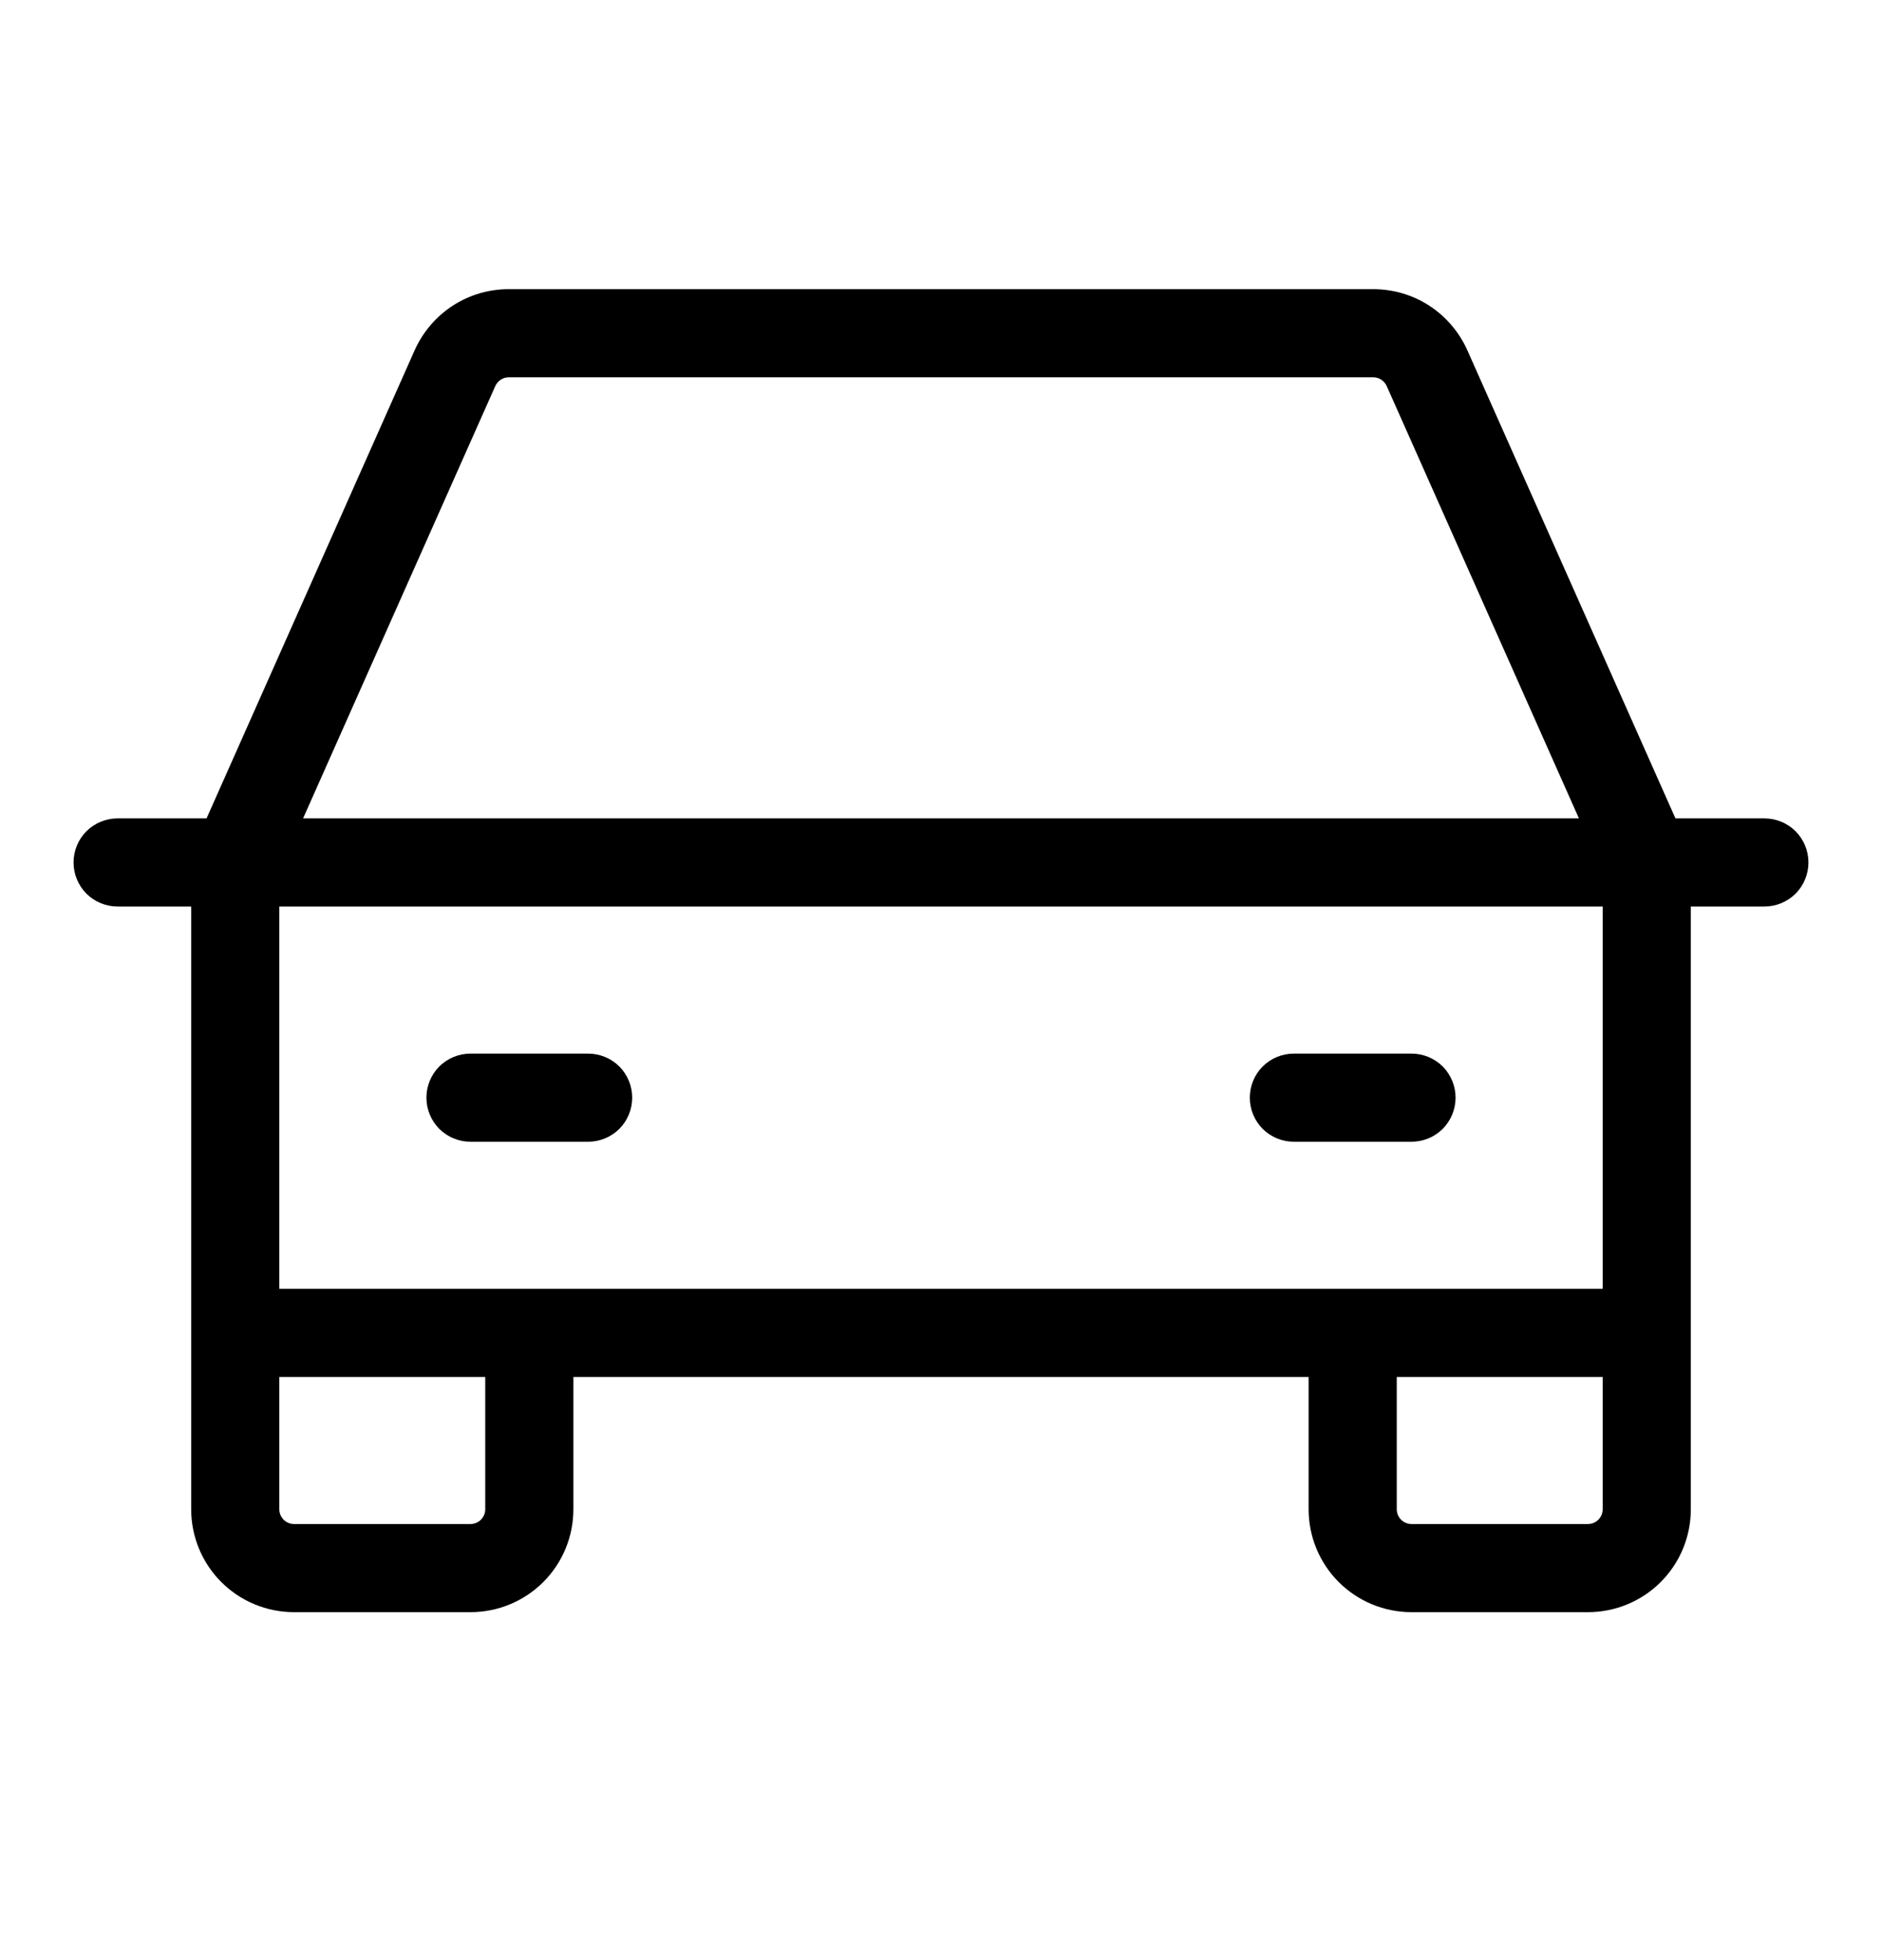 <?xml version="1.0" encoding="UTF-8"?> <svg xmlns="http://www.w3.org/2000/svg" width="24" height="25" viewBox="0 0 24 25" fill="none"><path d="M22.5 10.438H21.366L18.712 4.467C18.608 4.235 18.44 4.038 18.227 3.899C18.015 3.761 17.766 3.688 17.512 3.688H6.487C6.234 3.688 5.985 3.761 5.773 3.899C5.56 4.038 5.392 4.235 5.288 4.467L2.634 10.438H1.5C1.351 10.438 1.208 10.497 1.102 10.602C0.997 10.708 0.938 10.851 0.938 11C0.938 11.149 0.997 11.292 1.102 11.398C1.208 11.503 1.351 11.562 1.5 11.562H2.438V19.25C2.438 19.598 2.576 19.932 2.822 20.178C3.068 20.424 3.402 20.562 3.75 20.562H6C6.348 20.562 6.682 20.424 6.928 20.178C7.174 19.932 7.312 19.598 7.312 19.25V17.562H16.688V19.25C16.688 19.598 16.826 19.932 17.072 20.178C17.318 20.424 17.652 20.562 18 20.562H20.25C20.598 20.562 20.932 20.424 21.178 20.178C21.424 19.932 21.562 19.598 21.562 19.25V11.562H22.5C22.649 11.562 22.792 11.503 22.898 11.398C23.003 11.292 23.062 11.149 23.062 11C23.062 10.851 23.003 10.708 22.898 10.602C22.792 10.497 22.649 10.438 22.5 10.438ZM6.316 4.924C6.331 4.891 6.355 4.863 6.385 4.843C6.416 4.823 6.451 4.812 6.487 4.812H17.512C17.549 4.812 17.584 4.823 17.615 4.843C17.645 4.863 17.669 4.891 17.684 4.924L20.135 10.438H3.865L6.316 4.924ZM6.188 19.25C6.188 19.3 6.168 19.347 6.133 19.383C6.097 19.418 6.05 19.438 6 19.438H3.75C3.7 19.438 3.653 19.418 3.617 19.383C3.582 19.347 3.562 19.3 3.562 19.25V17.562H6.188V19.25ZM20.25 19.438H18C17.95 19.438 17.903 19.418 17.867 19.383C17.832 19.347 17.812 19.3 17.812 19.25V17.562H20.438V19.25C20.438 19.3 20.418 19.347 20.383 19.383C20.347 19.418 20.3 19.438 20.25 19.438ZM20.438 16.438H3.562V11.562H20.438V16.438ZM5.438 14C5.438 13.851 5.497 13.708 5.602 13.602C5.708 13.497 5.851 13.438 6 13.438H7.5C7.649 13.438 7.792 13.497 7.898 13.602C8.003 13.708 8.062 13.851 8.062 14C8.062 14.149 8.003 14.292 7.898 14.398C7.792 14.503 7.649 14.562 7.5 14.562H6C5.851 14.562 5.708 14.503 5.602 14.398C5.497 14.292 5.438 14.149 5.438 14ZM15.938 14C15.938 13.851 15.997 13.708 16.102 13.602C16.208 13.497 16.351 13.438 16.5 13.438H18C18.149 13.438 18.292 13.497 18.398 13.602C18.503 13.708 18.562 13.851 18.562 14C18.562 14.149 18.503 14.292 18.398 14.398C18.292 14.503 18.149 14.562 18 14.562H16.5C16.351 14.562 16.208 14.503 16.102 14.398C15.997 14.292 15.938 14.149 15.938 14Z" fill="black"></path></svg> 
